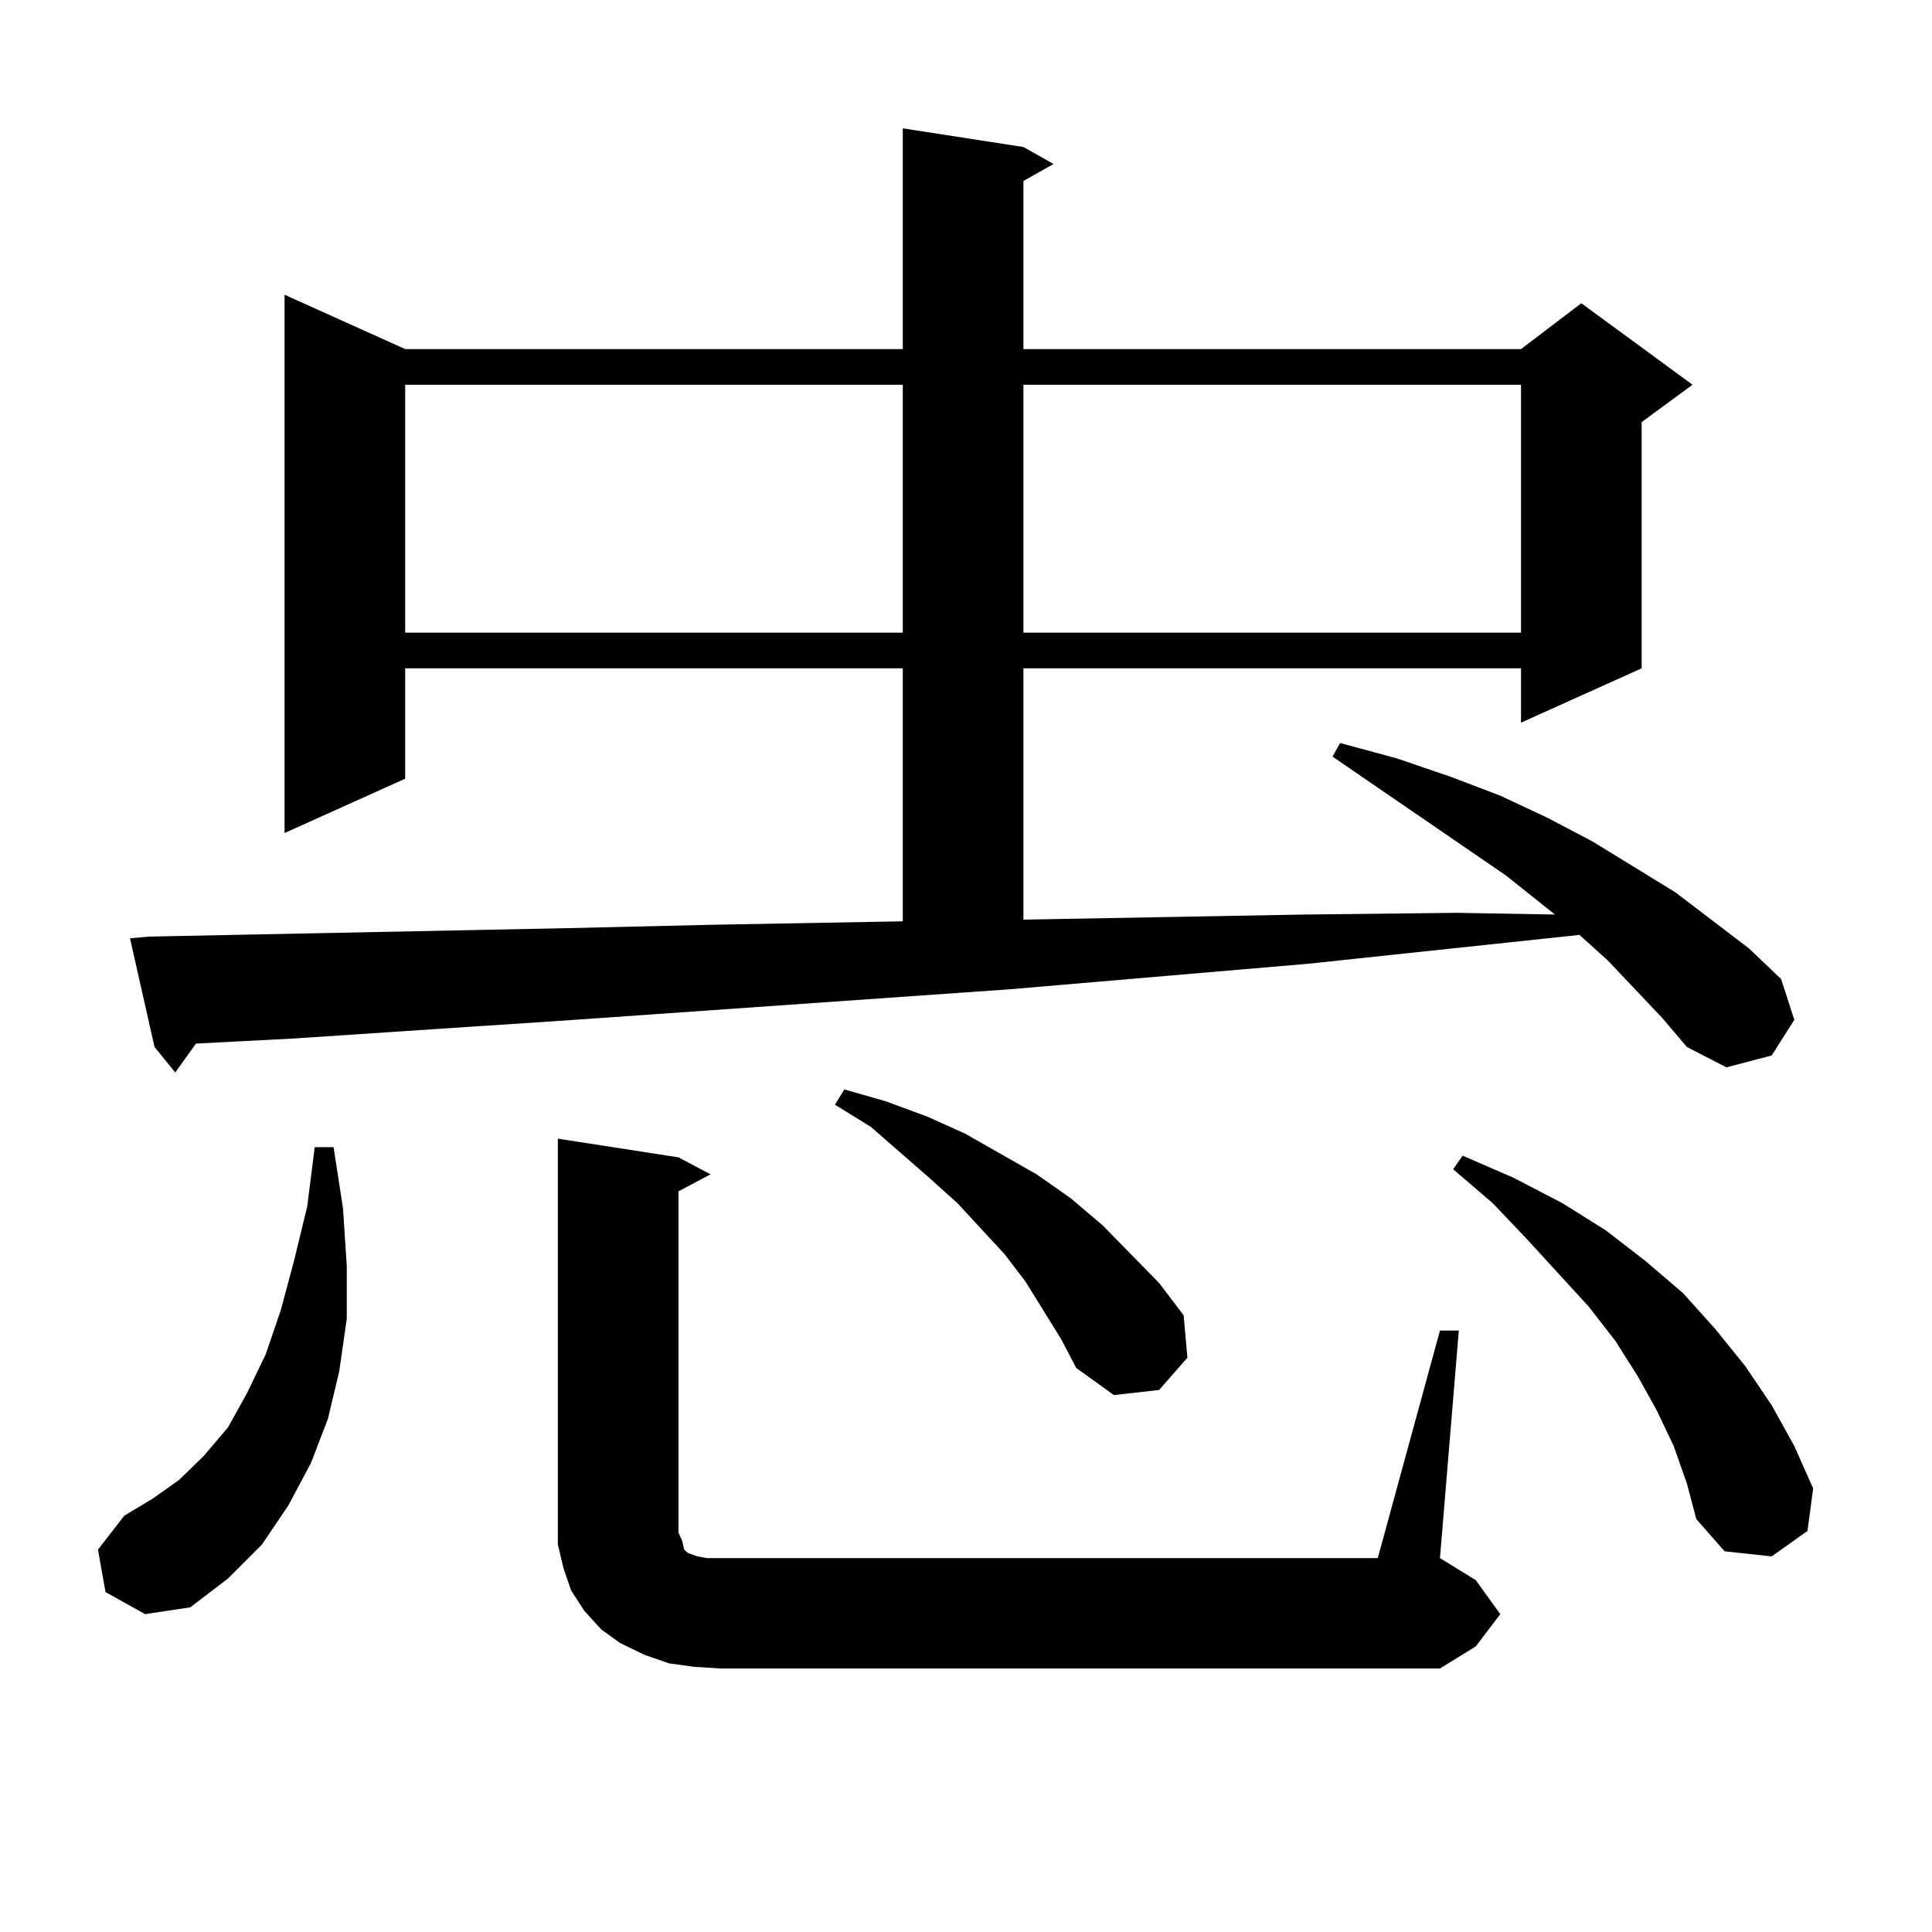 <?xml version="1.0" encoding="utf-8"?>
<!-- Generator: Adobe Illustrator 16.0.0, SVG Export Plug-In . SVG Version: 6.00 Build 0)  -->
<!DOCTYPE svg PUBLIC "-//W3C//DTD SVG 1.1//EN" "http://www.w3.org/Graphics/SVG/1.1/DTD/svg11.dtd">
<svg version="1.1" id="图层_1" xmlns="http://www.w3.org/2000/svg" xmlns:xlink="http://www.w3.org/1999/xlink" x="0px" y="0px"
	 width="1000px" height="1000px" viewBox="0 0 1000 1000" enable-background="new 0 0 1000 1000" xml:space="preserve">
<path d="M54.609,824.043l-3.902-21.973l13.658-17.578l14.634-8.789l13.658-9.668l12.683-12.305l12.683-14.941l9.756-17.578
	l9.756-20.215l7.805-22.852l6.829-25.488l6.829-28.125l3.902-30.762h9.756l4.878,31.641l1.951,29.883v27.246l-3.902,27.246
	l-5.854,24.609l-8.78,22.852l-11.707,21.973l-13.658,20.215l-17.561,17.578L98.51,831.953l-23.414,3.516L54.609,824.043z
	 M860.442,526.973L832.15,497.09l-14.634-13.184l-140.484,14.941L522.89,512.031l-225.36,15.82l-145.362,9.668l-50.73,2.637
	l-10.731,14.941l-10.731-13.184l-12.683-56.25l9.756-0.879l217.555-4.395l75.12-1.758l97.559-1.758V345.918H209.727v57.129
	l-62.438,28.125V152.559l62.438,28.125h257.554V66.426l62.438,9.668l15.609,8.789l-15.609,8.789v87.012h257.555l31.219-23.73
	l57.56,42.188l-26.341,19.336v127.441l-62.438,28.125v-28.125H529.719v130.078l145.362-2.637l79.022-0.879l50.73,0.879
	l-25.365-20.215l-89.754-61.523l3.902-7.031l29.268,7.91l28.292,9.668l25.365,9.668l24.39,11.426l23.414,12.305l42.926,26.367
	l38.048,29.004l16.585,15.82l6.829,21.094l-11.707,18.457l-23.414,6.152l-20.487-10.547L860.442,526.973z M209.727,199.141v128.32
	h257.554v-128.32H209.727z M745.323,688.691h9.756l-9.756,117.773l18.536,11.426l12.683,17.578l-12.683,16.699l-18.536,11.426
	H372.649l-13.658-0.879l-12.683-1.758l-12.683-4.395l-12.683-6.152l-9.756-7.031l-8.78-9.668l-6.829-10.547l-3.902-11.426
	l-2.927-12.305v-11.426V589.375l62.438,9.668l16.585,8.789l-16.585,8.789v176.66l1.951,4.395l0.976,4.395l1.951,1.758l4.878,1.758
	l4.878,0.879h6.829h340.479L745.323,688.691z M549.23,693.086l-18.536-29.883l-10.731-14.063l-24.39-26.367l-14.634-13.184
	l-30.243-26.367l-18.536-11.426l4.878-7.91l21.463,6.152l21.463,7.91l19.512,8.789l18.536,10.547l18.536,10.547l17.561,12.305
	l16.585,14.063l14.634,14.941l14.634,14.941l12.683,16.699l1.951,21.973l-14.634,16.699l-23.414,2.637l-19.512-14.063
	L549.23,693.086z M529.719,199.141v128.32h257.555v-128.32H529.719z M866.296,748.457L857.516,730l-9.756-17.578l-11.707-18.457
	l-13.658-17.578L790.2,641.23l-17.561-18.457l-20.487-17.578l4.878-7.031l26.341,11.426l25.365,13.184l22.438,14.063l20.487,15.82
	l19.512,16.699l16.585,18.457l15.609,19.336l13.658,20.215l11.707,21.094l9.756,21.973l-2.927,21.973l-18.536,13.184l-24.39-2.637
	l-14.634-16.699l-4.878-18.457L866.296,748.457z"/>
</svg>
